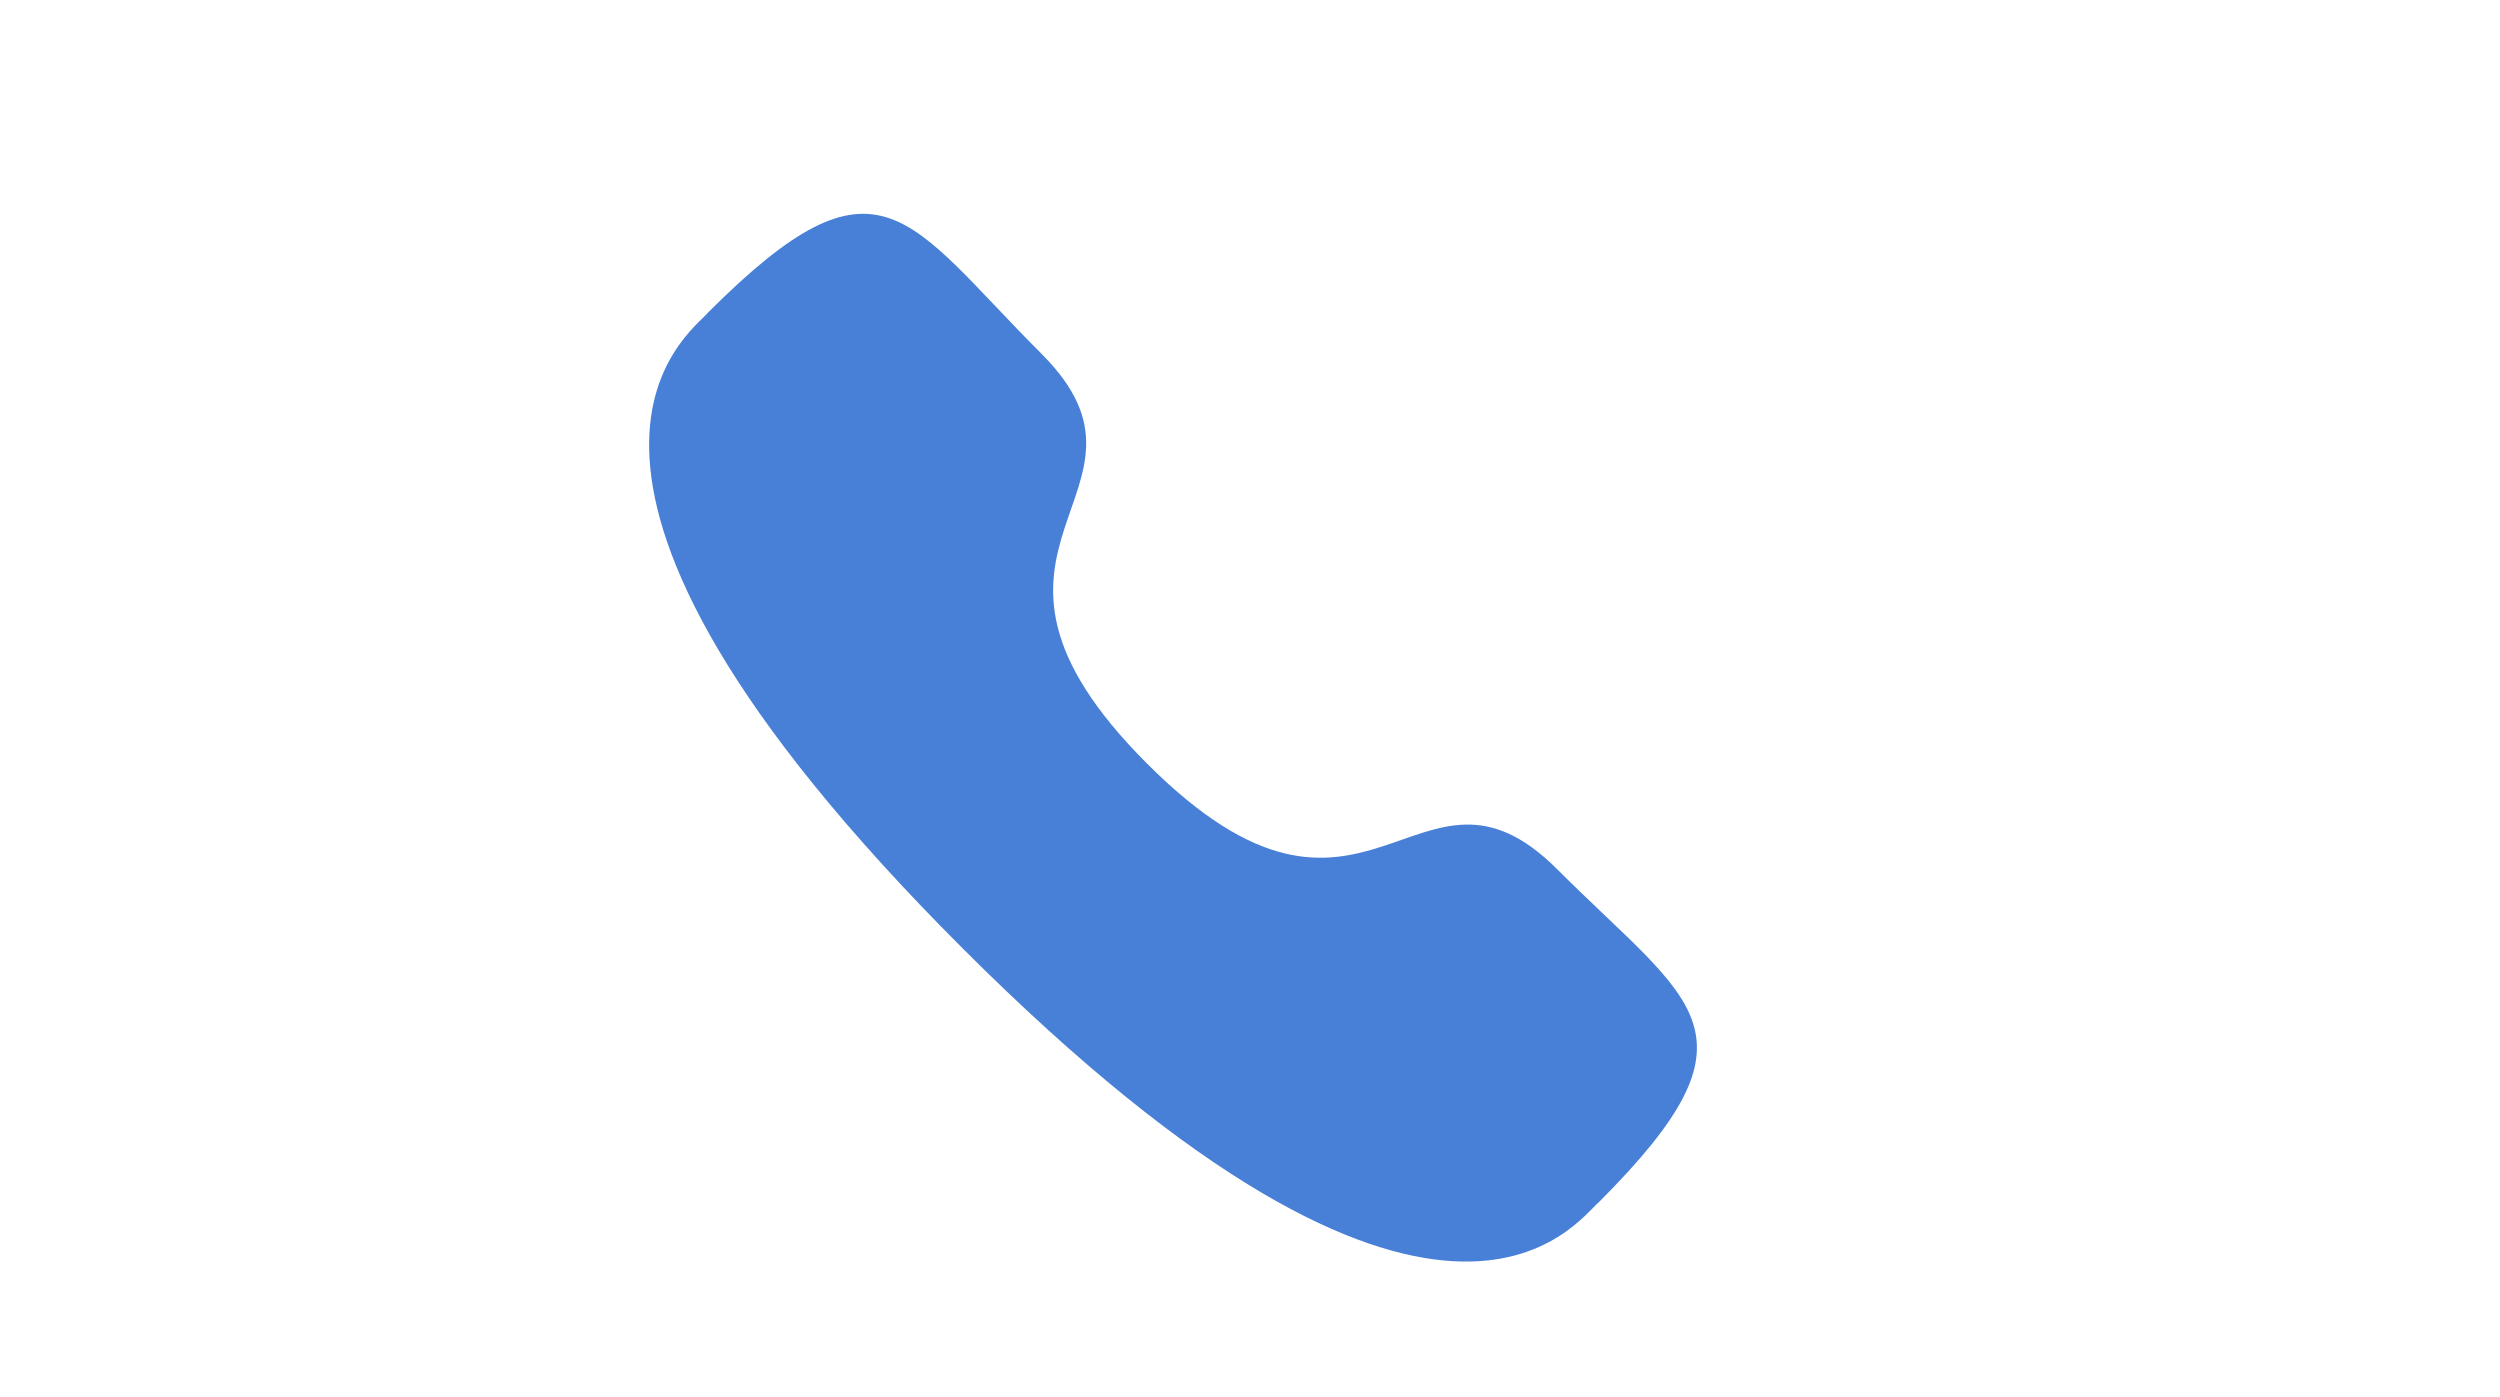 <svg width="34" height="19" viewBox="0 0 34 19" fill="none" xmlns="http://www.w3.org/2000/svg">
<g clip-path="url(#clip0_163_1016)">
<path fill-rule="evenodd" clip-rule="evenodd" d="M15.602 10.387C18.594 13.378 19.273 9.918 21.177 11.821C23.014 13.657 24.069 14.025 21.743 16.351C21.451 16.585 19.599 19.403 13.092 12.898C6.583 6.391 9.399 4.537 9.634 4.246C11.966 1.913 12.328 2.975 14.164 4.811C16.069 6.715 12.61 7.396 15.602 10.387Z" fill="#4980D7"/>
</g>
<defs>
<clipPath id="clip0_163_1016">
<rect width="34" height="19" fill="white"/>
</clipPath>
</defs>
</svg>
